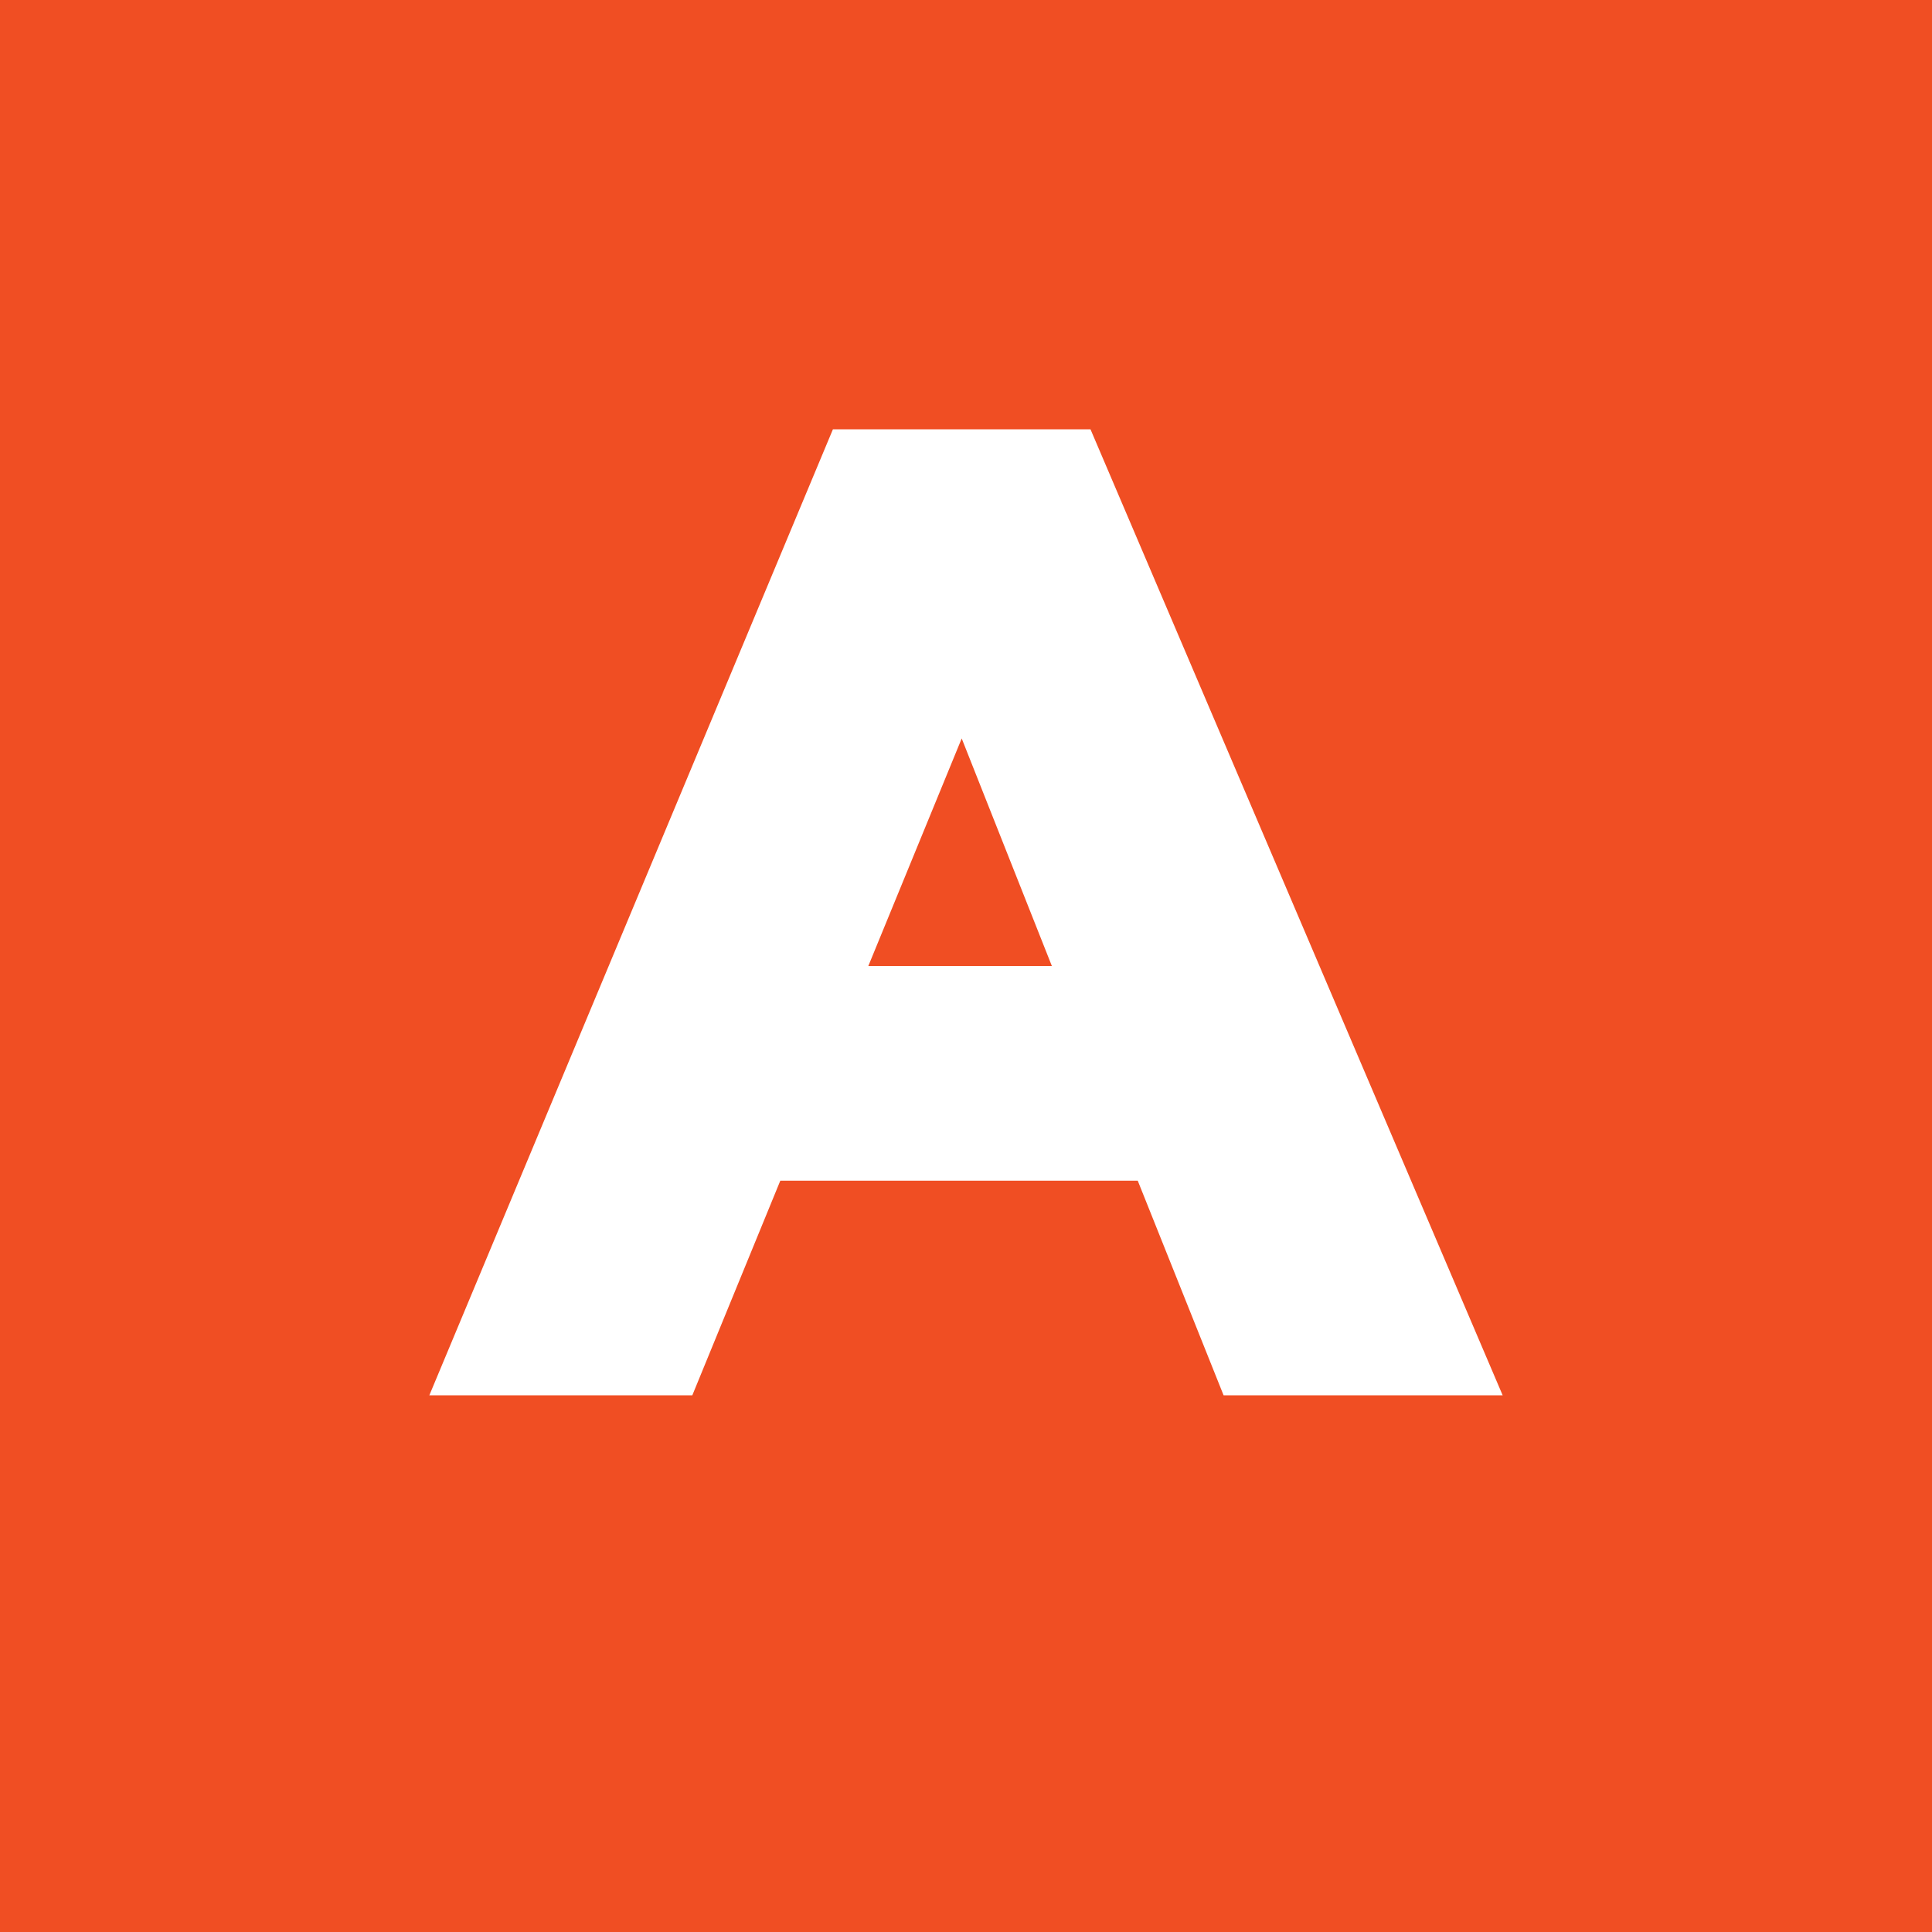 <!-- by TradingView --><svg width="18" height="18" viewBox="0 0 18 18" xmlns="http://www.w3.org/2000/svg"><path fill="#F04E23" d="M0 0h18v18H0z"/><path d="m4 13 3.76-9h2.4L14 13h-2.6l-.8-2H7.27l-.82 2H4Zm4.09-4H9.8l-.84-2.12L8.09 9Z" fill="#fff"/></svg>